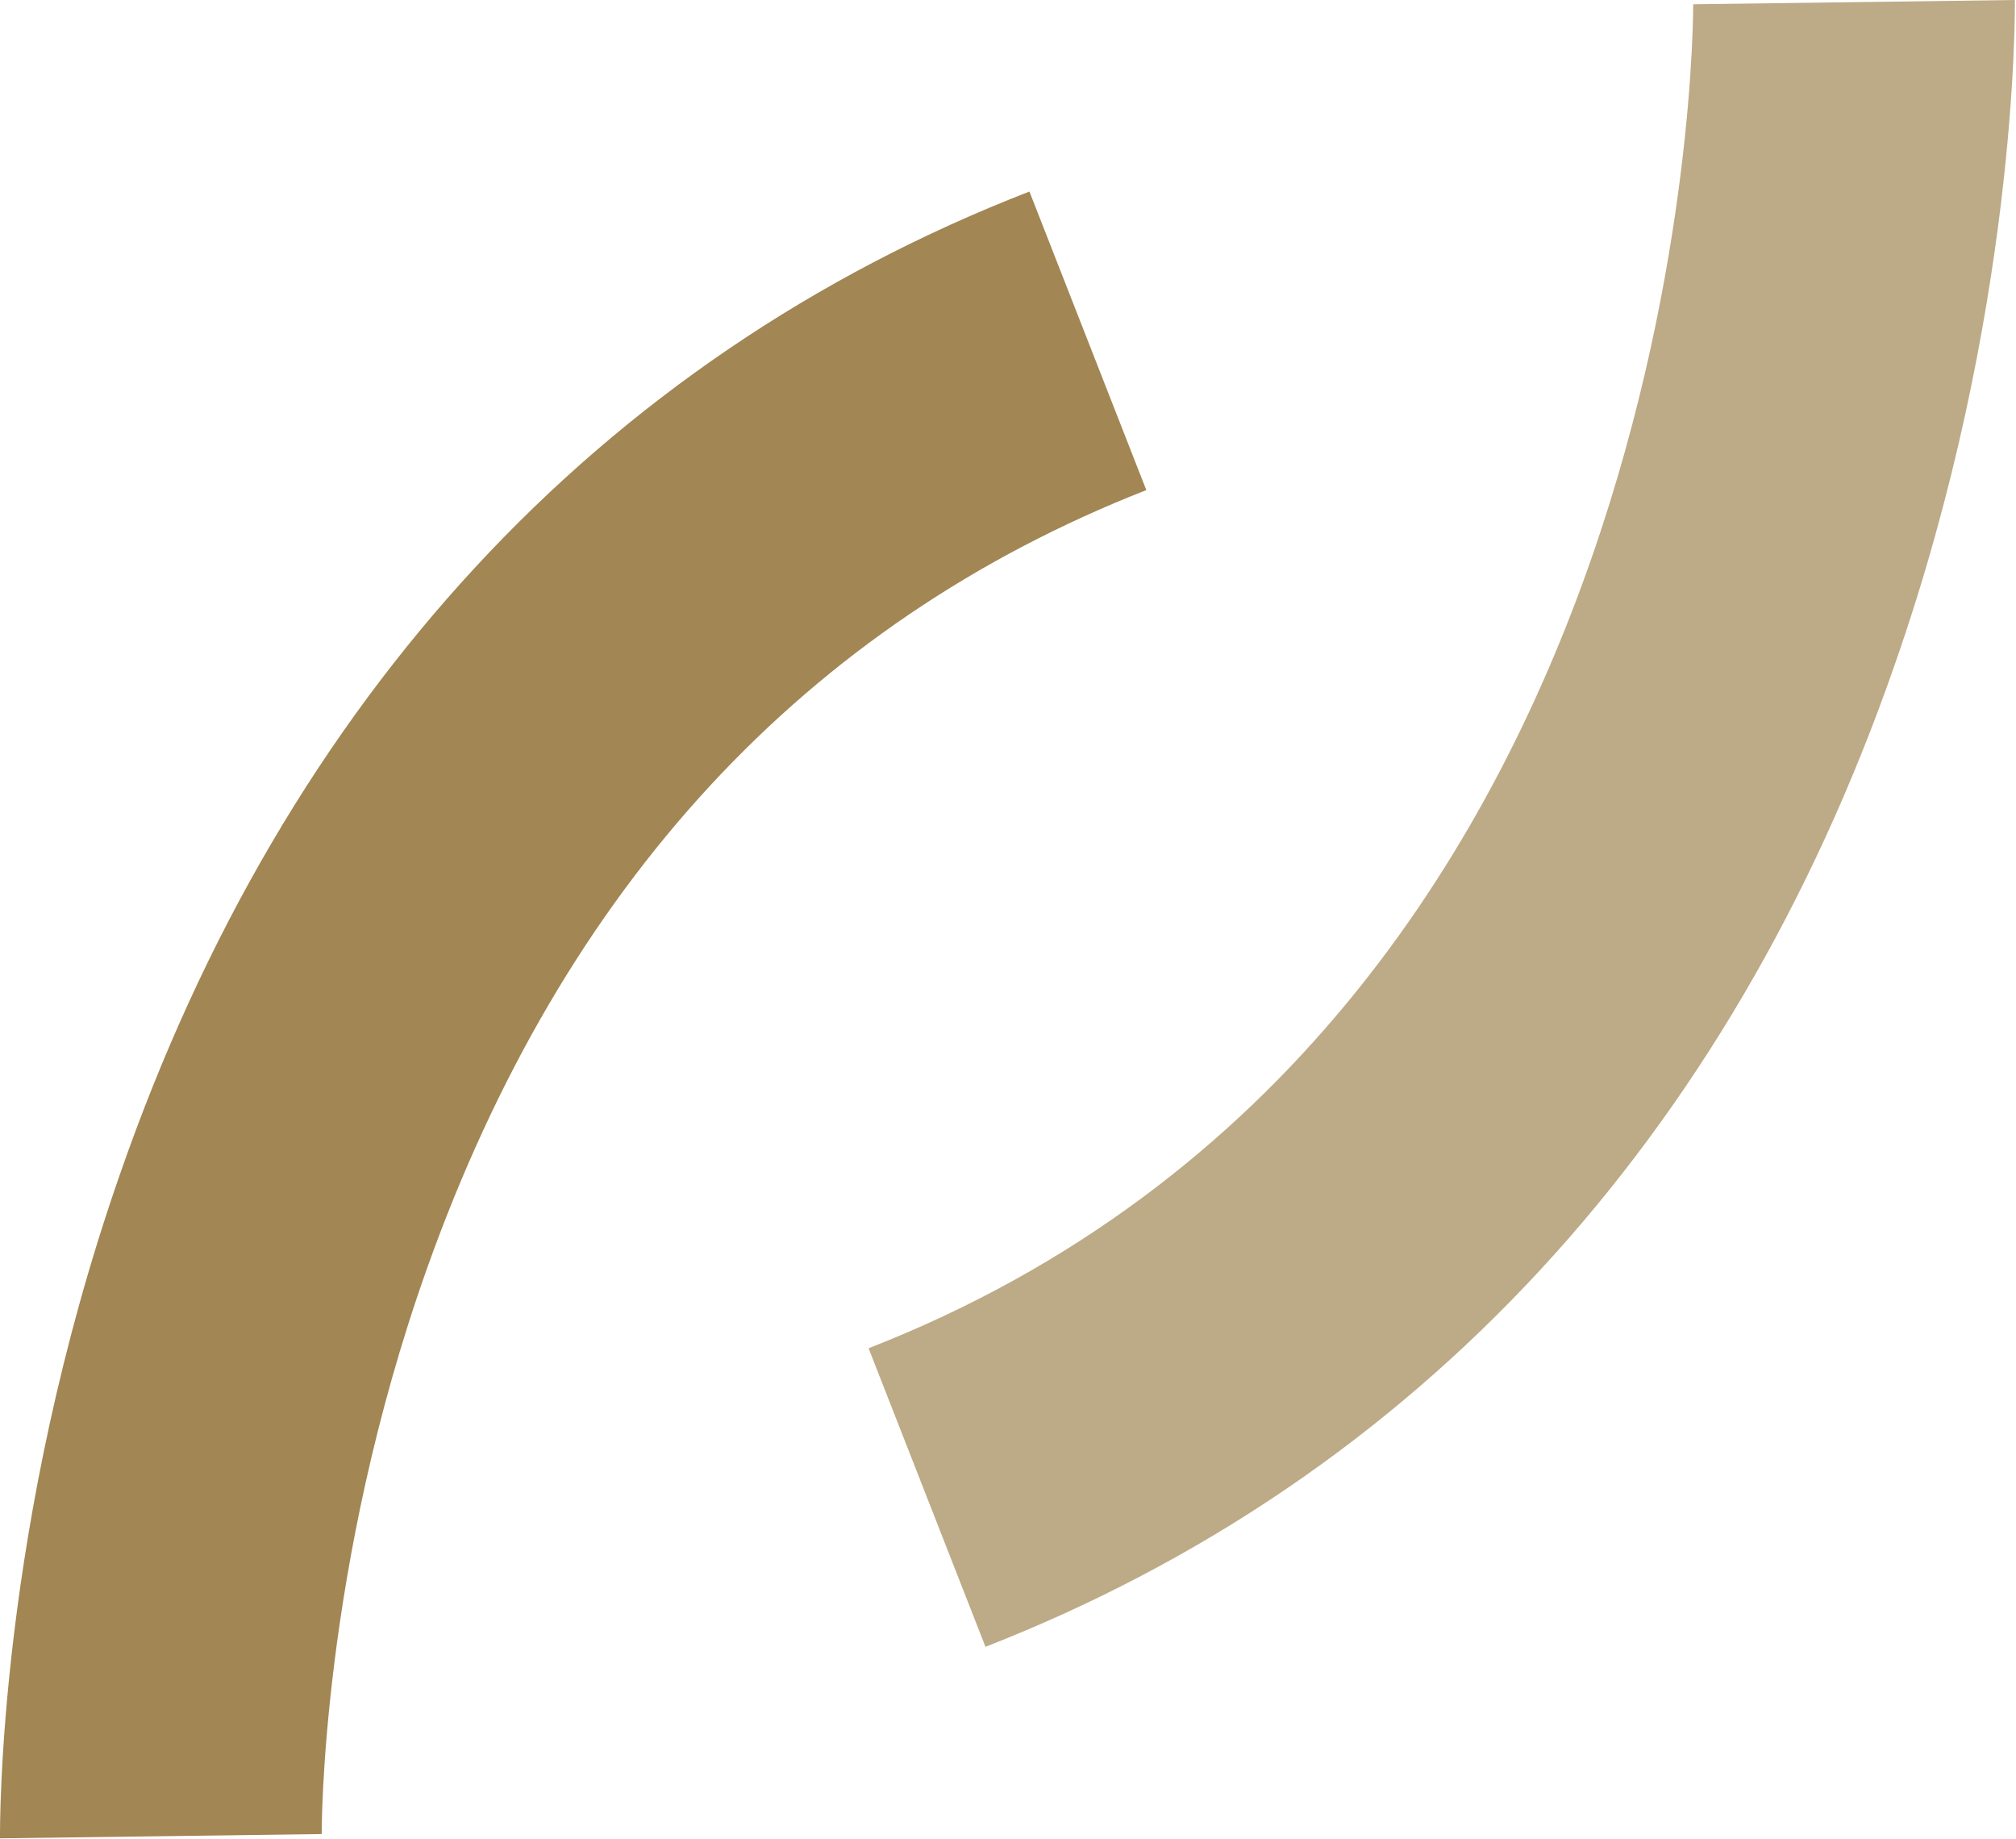 <?xml version="1.0" encoding="utf-8"?>
<svg xmlns="http://www.w3.org/2000/svg" fill="none" height="83" viewBox="0 0 91 83" width="91">
<path d="M44.483 74.319L39.207 60.846C76.574 46.262 76.429 0.628 76.429 0.193L90.95 0C90.95 0.579 91.047 14.197 85.529 29.988C78.075 51.429 63.892 66.737 44.483 74.319Z" fill="#A28653" fill-opacity="0.7"/>
<path d="M0 82.962C0 82.383 -0.097 68.765 5.421 52.974C12.875 31.533 27.058 16.177 46.467 8.644L51.743 22.117C36.351 28.153 25.412 39.984 19.265 57.272C14.473 70.745 14.521 82.624 14.521 82.769L0 82.962Z" fill="#A28653"/>
</svg>